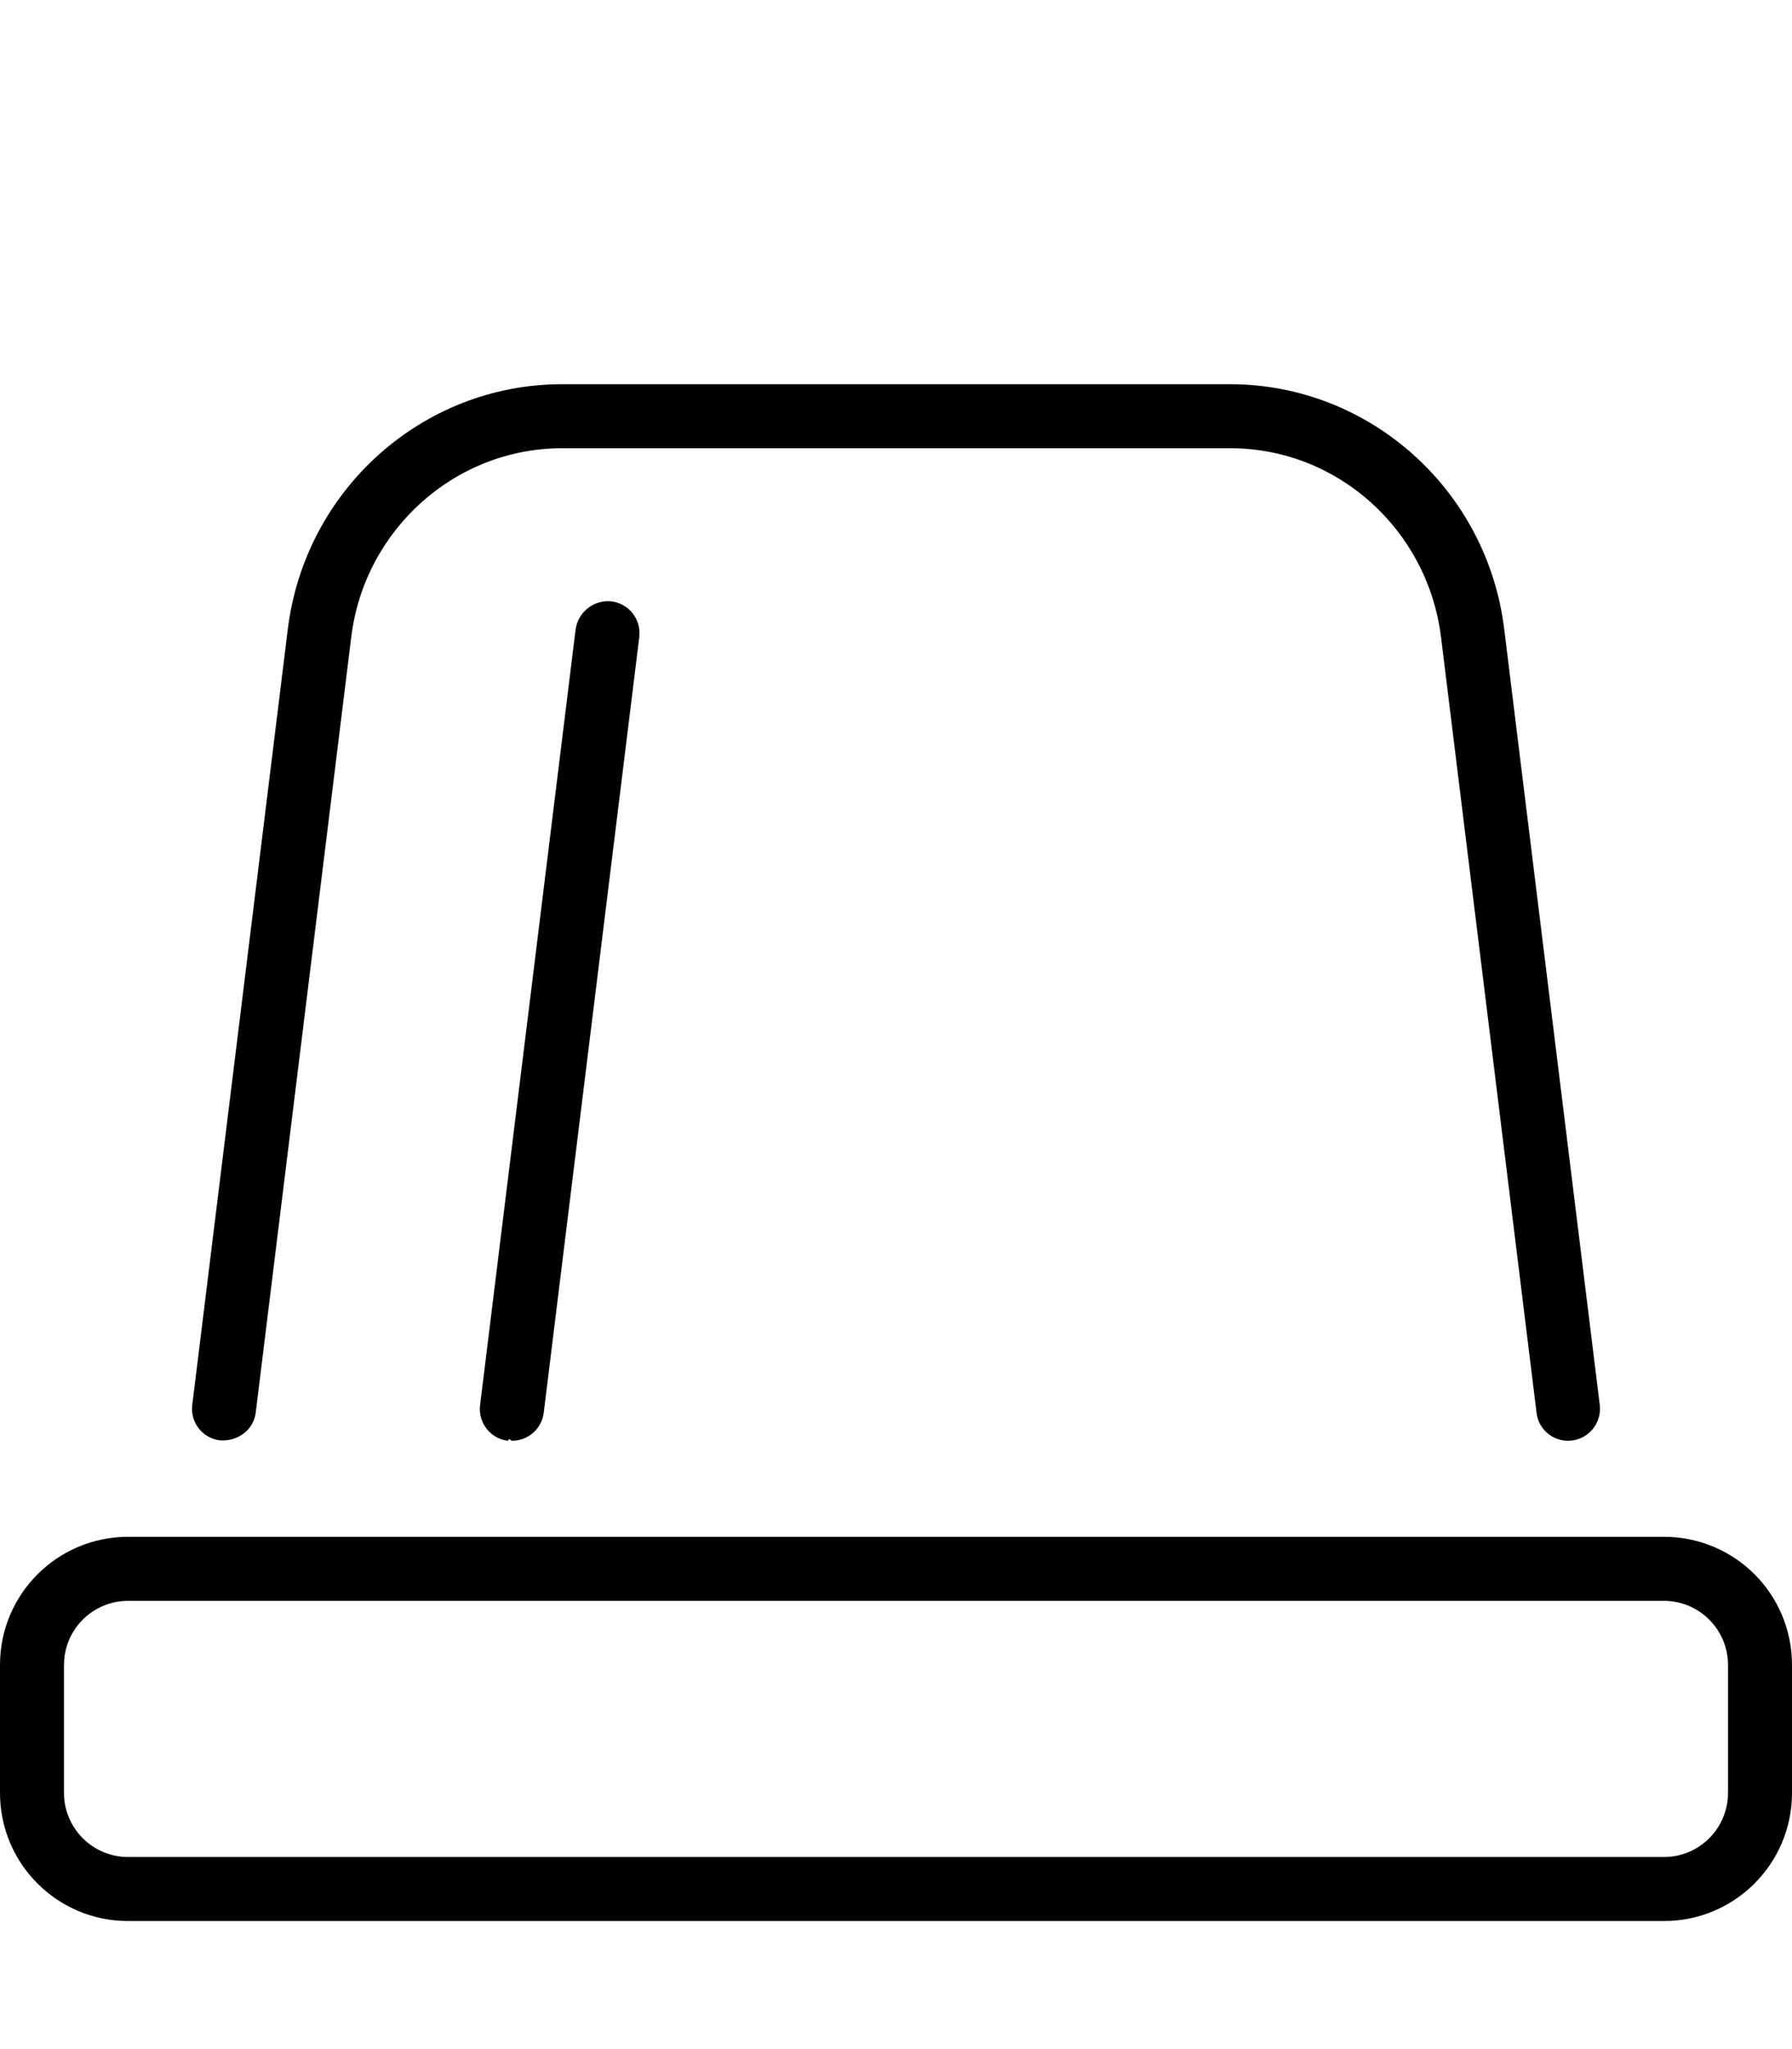 <svg xmlns="http://www.w3.org/2000/svg" viewBox="0 0 448 512"><!--! Font Awesome Pro 6.3.0 by @fontawesome - https://fontawesome.com License - https://fontawesome.com/license (Commercial License) Copyright 2023 Fonticons, Inc. --><path d="M55.03 359.9c4.375 .312 8.375-2.594 8.906-6.969l23.88-193.8C91.13 132.3 113.8 112 140.5 112h167.1c26.72 0 49.34 20.31 52.66 47.22l23.88 193.8C384.6 357 388 360 392 360c.312 0 .656-.031 .969-.062c4.406-.531 7.5-4.531 6.969-8.906l-23.88-193.8C371.8 122.3 342.3 96 307.5 96H140.5C105.7 96 76.22 122.3 71.94 157.3l-23.88 193.8C47.53 355.4 50.63 359.4 55.03 359.9zM143.9 157.3l-23.88 193.8c-.531 4.375 2.562 8.375 6.969 8.906C127.3 359.1 127.7 360 128 360c4 0 7.438-2.969 7.938-7.031l23.88-193.8c.531-4.375-2.562-8.375-6.969-8.906C148.5 149.8 144.5 152.9 143.9 157.3zM416 384H32c-17.67 0-32 14.33-32 32v32c0 17.67 14.33 32 32 32h384c17.67 0 32-14.33 32-32v-32C448 398.3 433.7 384 416 384zM432 448c0 8.822-7.178 16-16 16H32c-8.822 0-16-7.178-16-16v-32c0-8.822 7.178-16 16-16h384c8.822 0 16 7.178 16 16V448z"/></svg>